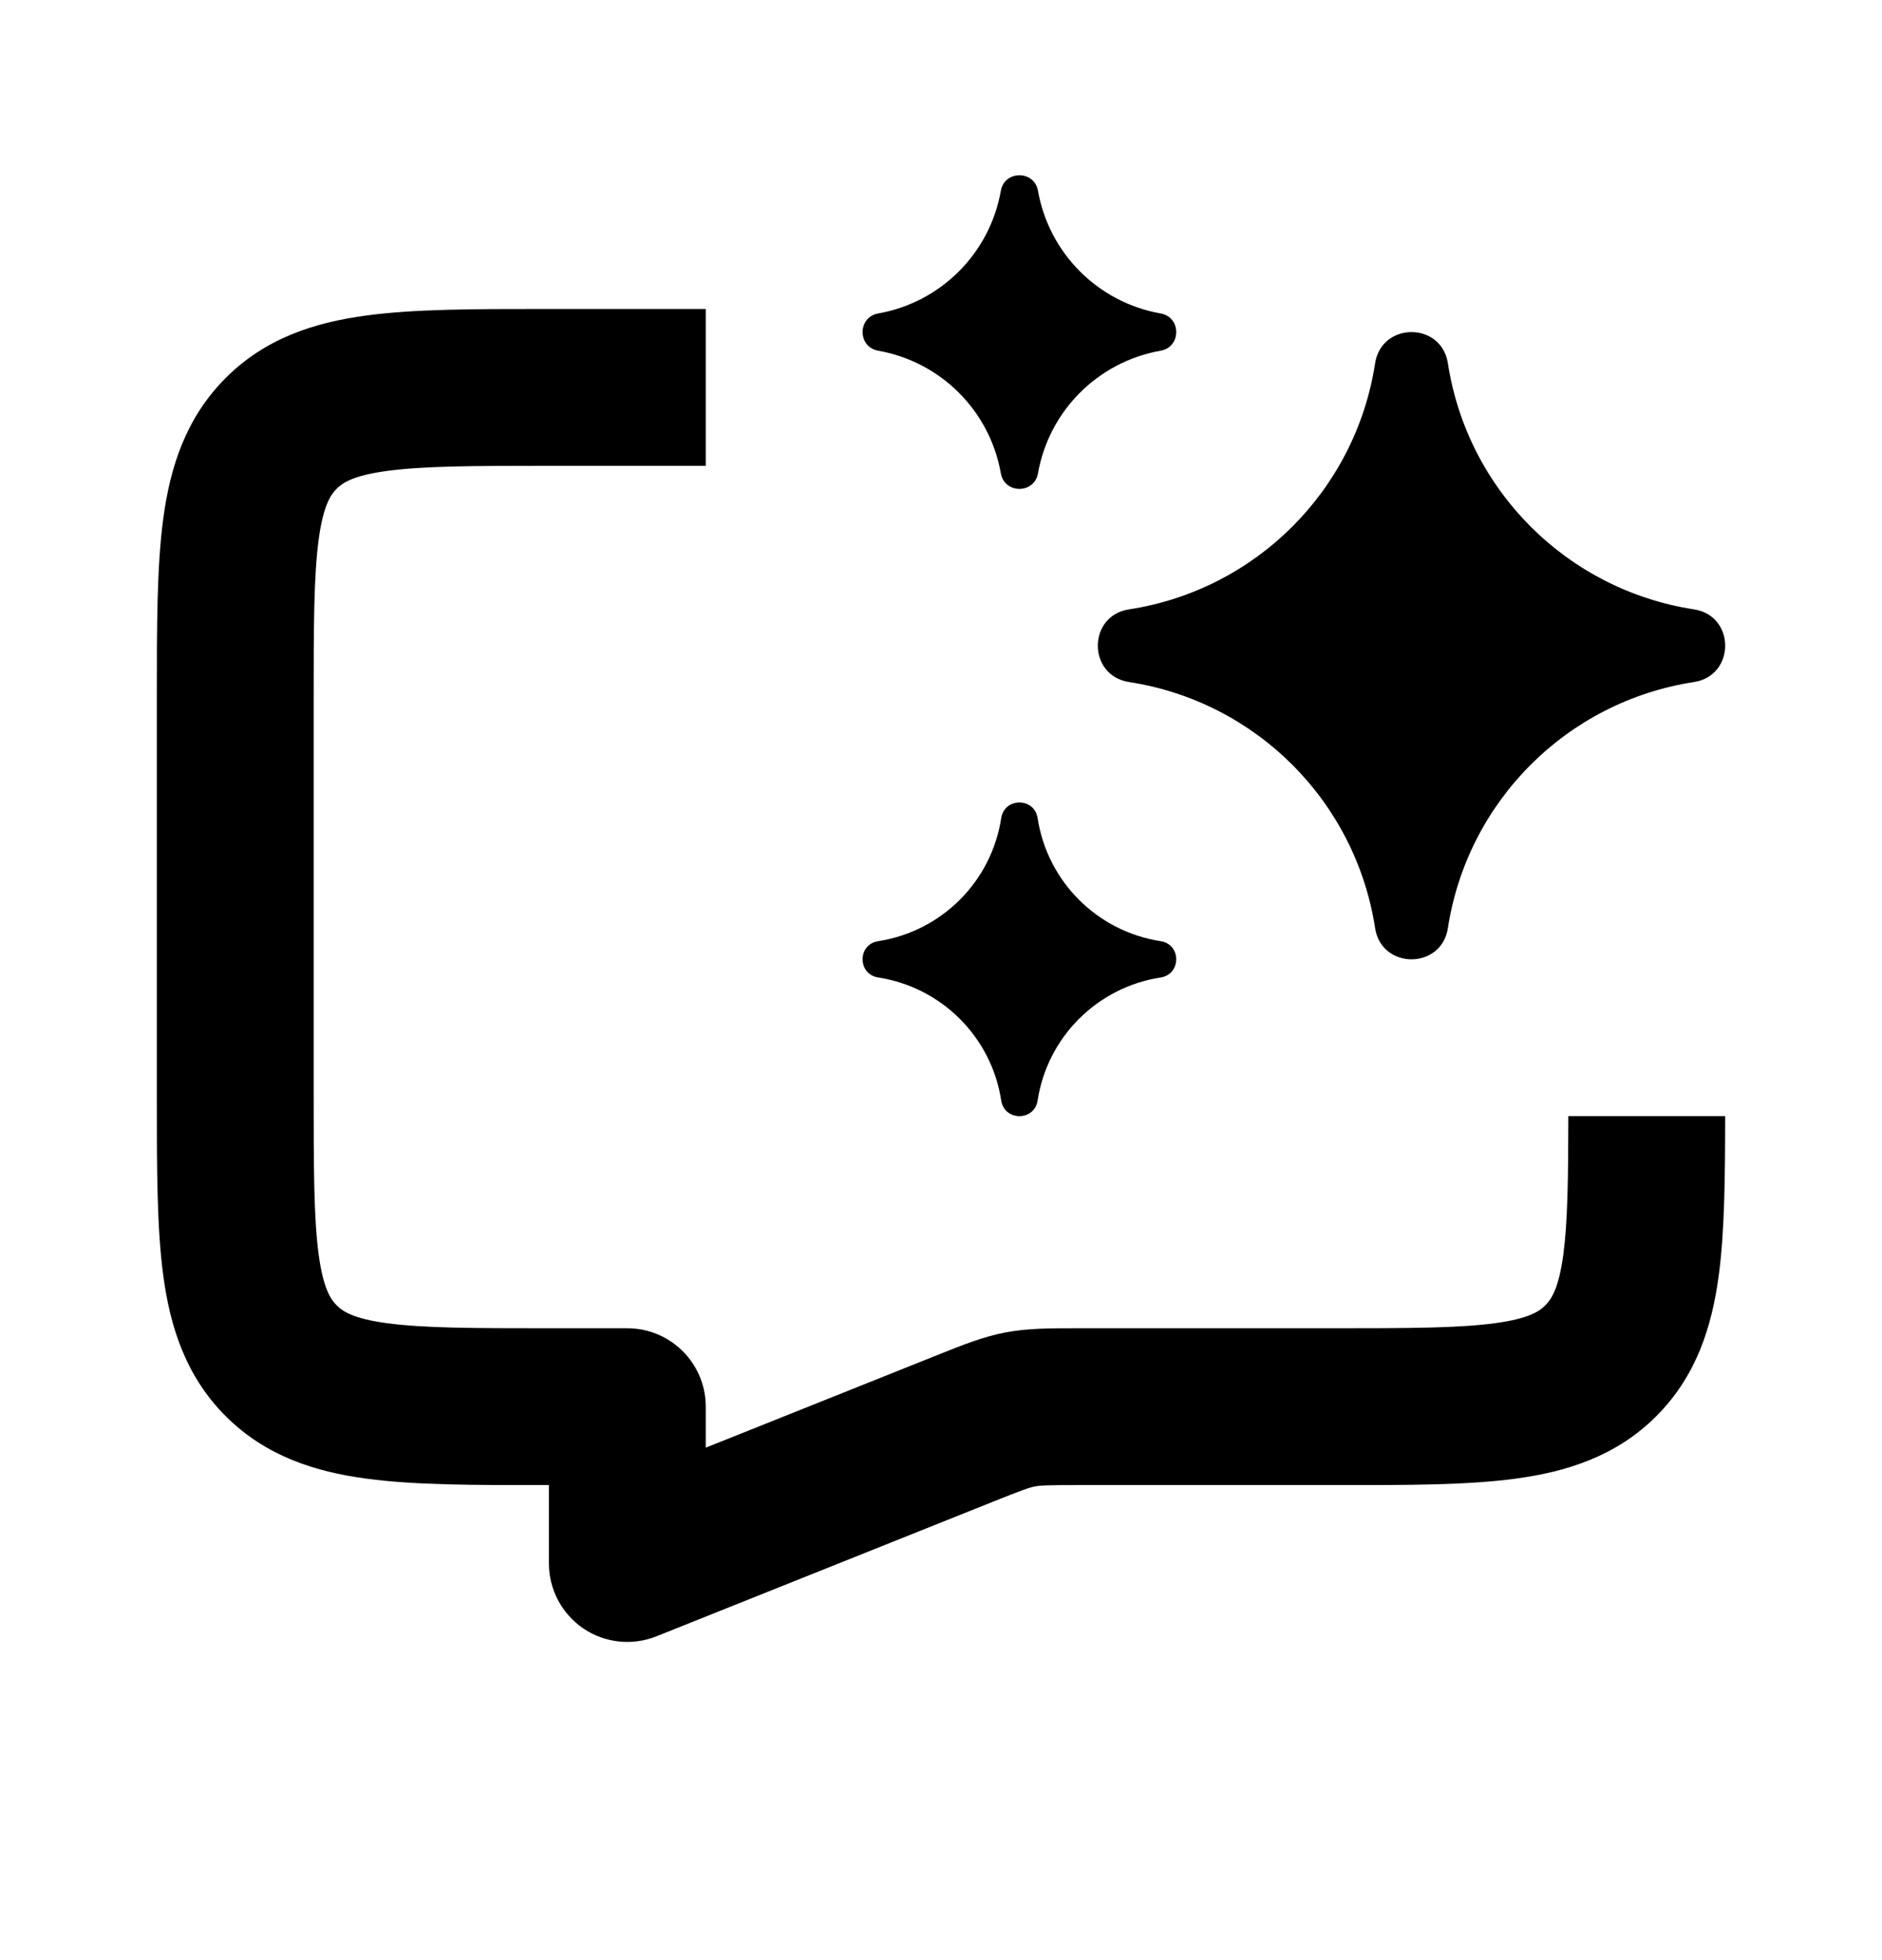 <?xml version="1.0" encoding="utf-8"?>
<svg xmlns="http://www.w3.org/2000/svg" width="24" height="25" viewBox="0 0 24 25" fill="none">
<path d="M14.801 4.473C14.003 4.614 13.378 5.238 13.237 6.036C13.191 6.302 12.809 6.302 12.763 6.036C12.622 5.238 11.997 4.614 11.199 4.473C10.934 4.426 10.934 4.045 11.199 3.998C11.997 3.857 12.622 3.232 12.763 2.434C12.809 2.169 13.191 2.169 13.237 2.434C13.378 3.232 14.003 3.857 14.801 3.998C15.066 4.045 15.066 4.426 14.801 4.473ZM6.934 3.941H9V5.941H7C6.029 5.941 5.401 5.944 4.939 6.006C4.505 6.064 4.369 6.158 4.293 6.234C4.217 6.31 4.123 6.446 4.064 6.88C4.002 7.343 4 7.97 4 8.941V13.941C4 14.912 4.002 15.54 4.064 16.003C4.123 16.436 4.217 16.572 4.293 16.648C4.369 16.725 4.505 16.819 4.939 16.877C5.401 16.939 6.029 16.941 7 16.941H8C8.552 16.941 9 17.389 9 17.941V18.464L11.973 17.275C12.271 17.156 12.534 17.05 12.818 16.995C13.101 16.941 13.385 16.941 13.706 16.941L17 16.941C17.971 16.941 18.599 16.939 19.061 16.877C19.495 16.819 19.631 16.725 19.707 16.648C19.783 16.572 19.877 16.436 19.936 16.003C19.991 15.589 19.999 15.042 20 14.235H22C21.999 15.025 21.993 15.711 21.918 16.269C21.83 16.925 21.631 17.553 21.121 18.063C20.612 18.572 19.983 18.771 19.328 18.859C18.716 18.942 17.952 18.942 17.066 18.941L13.77 18.941C13.35 18.941 13.268 18.945 13.196 18.959C13.124 18.973 13.046 19 12.656 19.156L8.371 20.87C8.063 20.993 7.714 20.956 7.439 20.77C7.165 20.583 7 20.273 7 19.941V18.941L6.934 18.941C6.048 18.942 5.284 18.942 4.672 18.859C4.017 18.771 3.388 18.572 2.879 18.063C2.369 17.553 2.17 16.925 2.082 16.269C2 15.658 2 14.894 2 14.007V8.876C2 7.989 2 7.225 2.082 6.614C2.17 5.958 2.369 5.33 2.879 4.82C3.388 4.31 4.017 4.112 4.672 4.024C5.284 3.941 6.048 3.941 6.934 3.941ZM13.232 14.037C13.356 13.227 13.992 12.592 14.801 12.467C15.066 12.426 15.066 12.044 14.801 12.004C13.992 11.879 13.356 11.244 13.232 10.434C13.191 10.169 12.809 10.169 12.768 10.434C12.644 11.244 12.008 11.879 11.199 12.004C10.934 12.044 10.934 12.426 11.199 12.467C12.008 12.592 12.644 13.227 12.768 14.037C12.809 14.302 13.191 14.302 13.232 14.037ZM21.602 8.699C19.983 8.948 18.713 10.219 18.464 11.838C18.382 12.368 17.618 12.368 17.536 11.838C17.287 10.219 16.017 8.948 14.398 8.699C13.867 8.617 13.867 7.853 14.398 7.772C16.017 7.523 17.287 6.252 17.536 4.633C17.618 4.103 18.382 4.103 18.464 4.633C18.713 6.252 19.983 7.523 21.602 7.772C22.133 7.853 22.133 8.617 21.602 8.699Z" fill="black"/>
</svg>